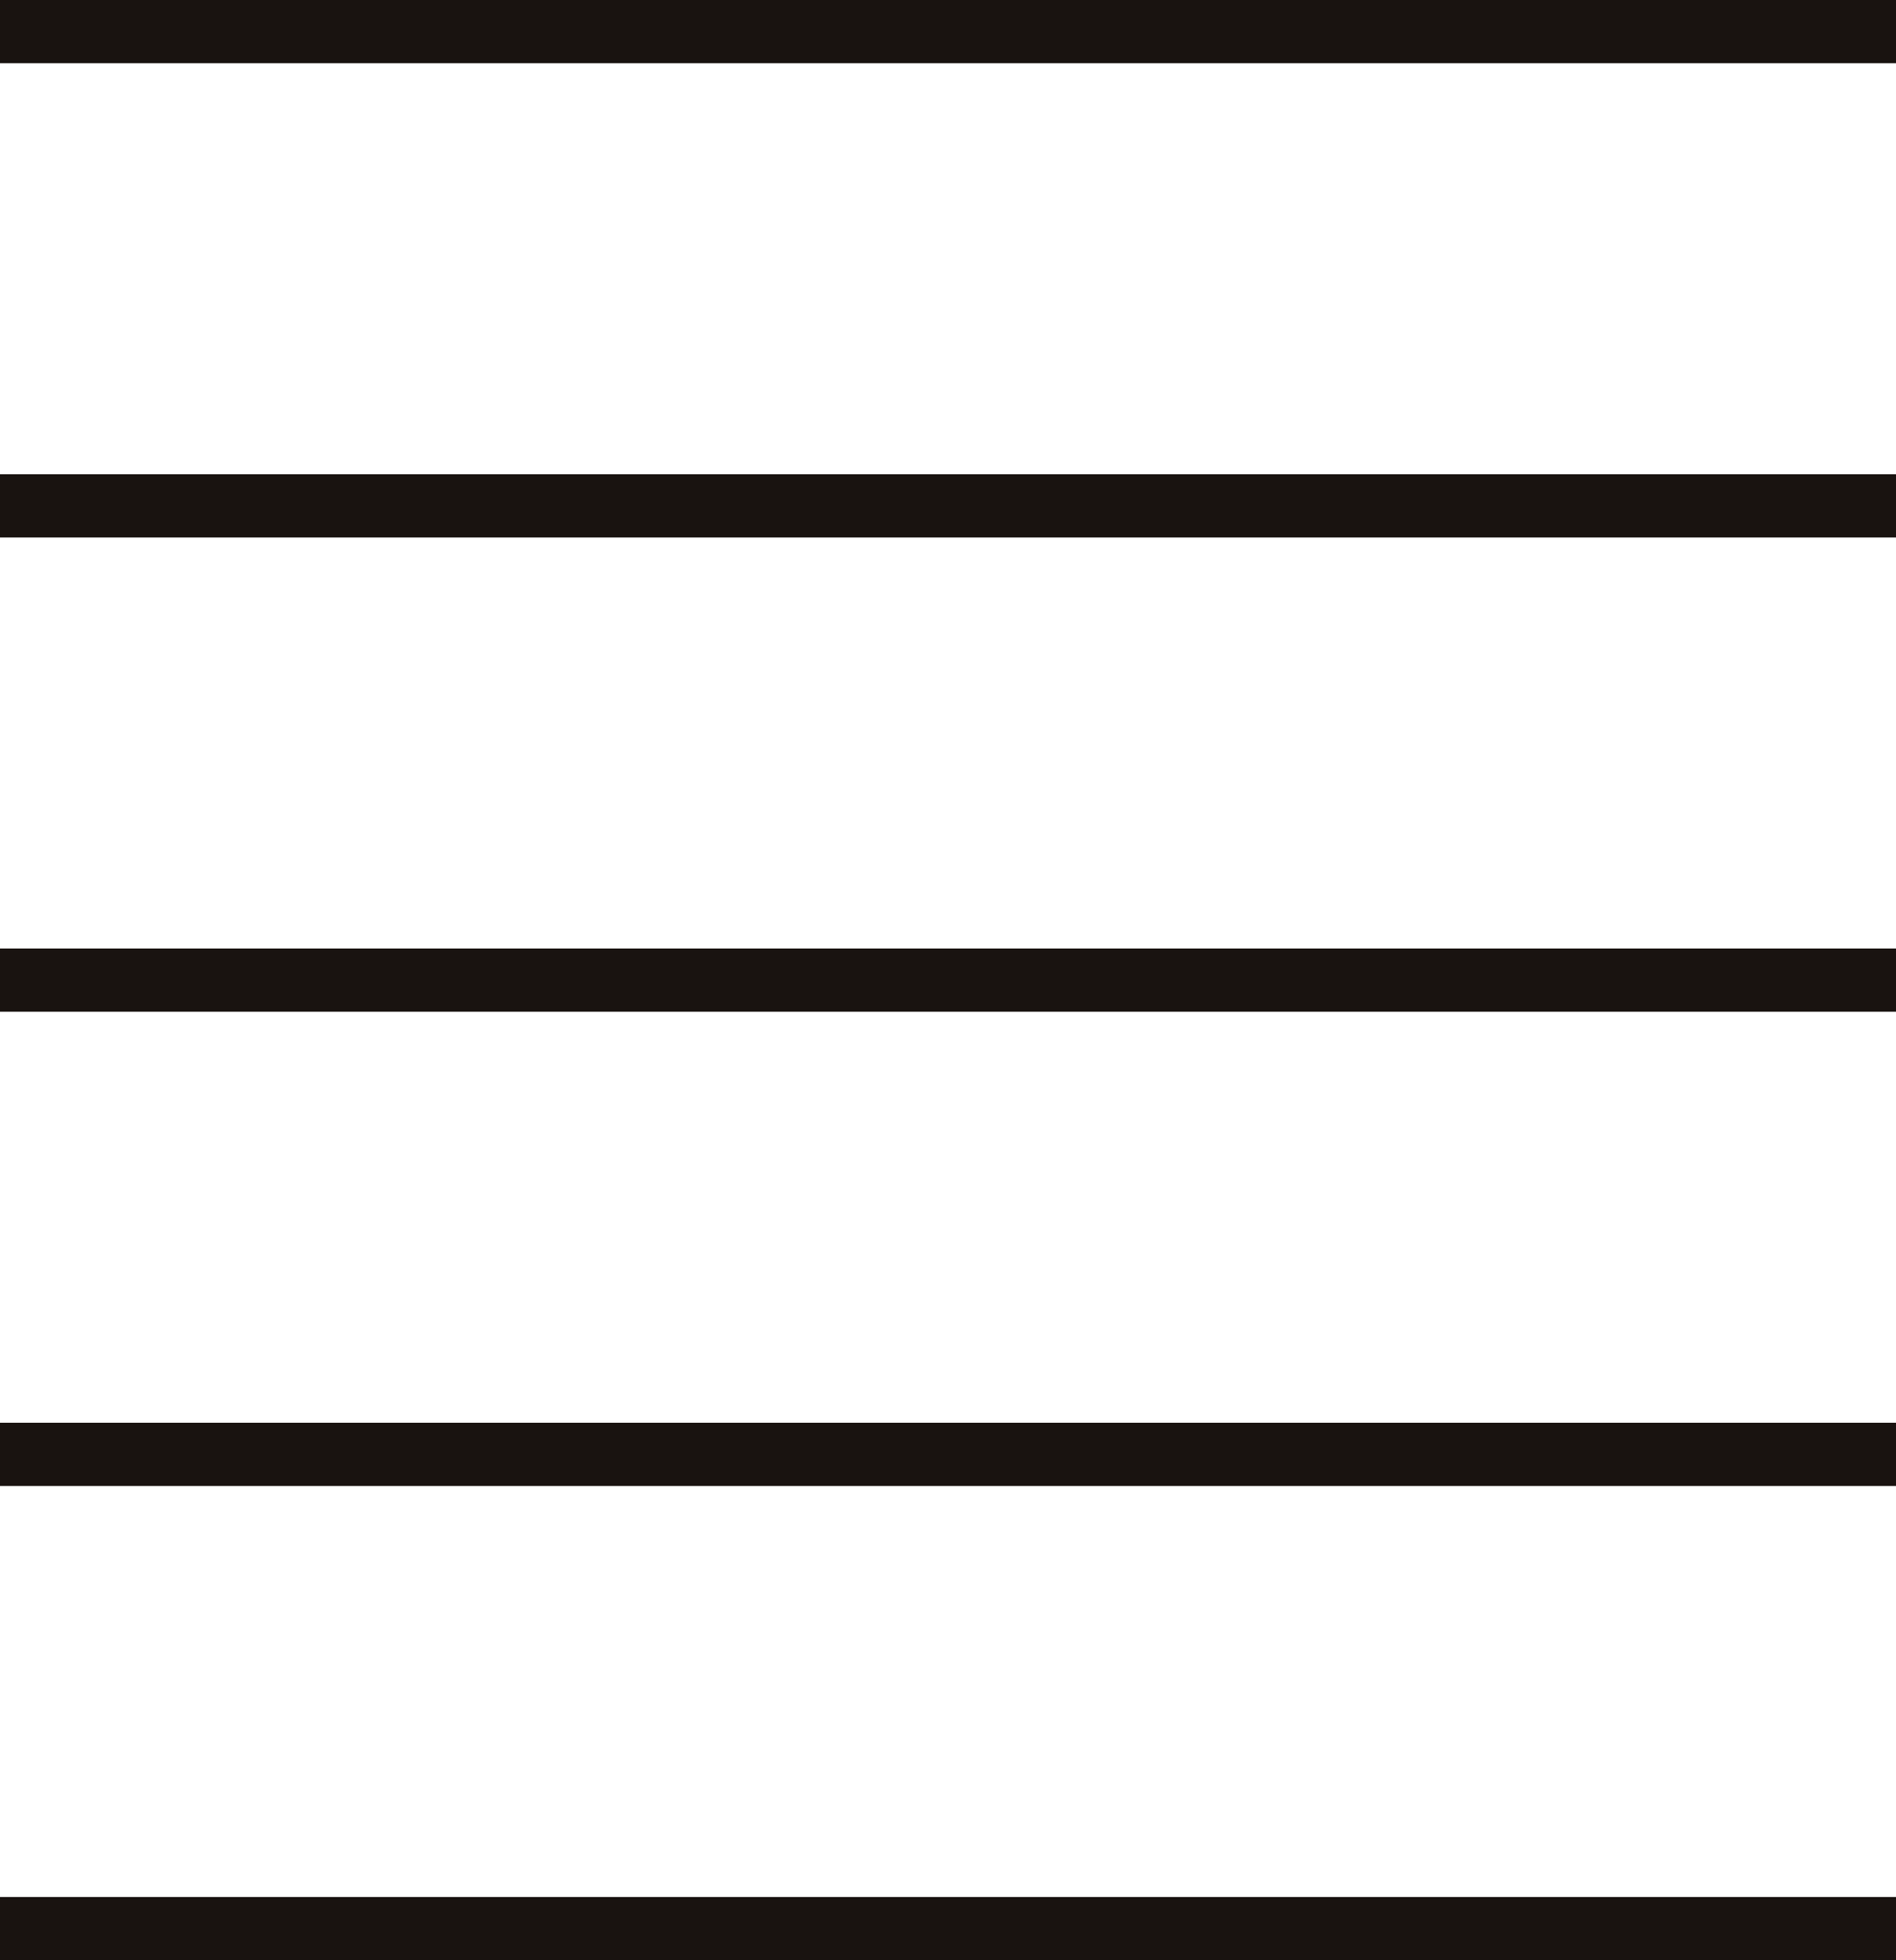 <svg viewBox="0 0 30 31" xmlns="http://www.w3.org/2000/svg"><g fill="none" stroke="#191310" stroke-miterlimit="10"><path d="m0 .5h30z"/><path d="m0 8h30z"/><path d="m0 15.5h30z"/><path d="m0 23h30z"/><path d="m0 30.5h30z"/></g></svg>